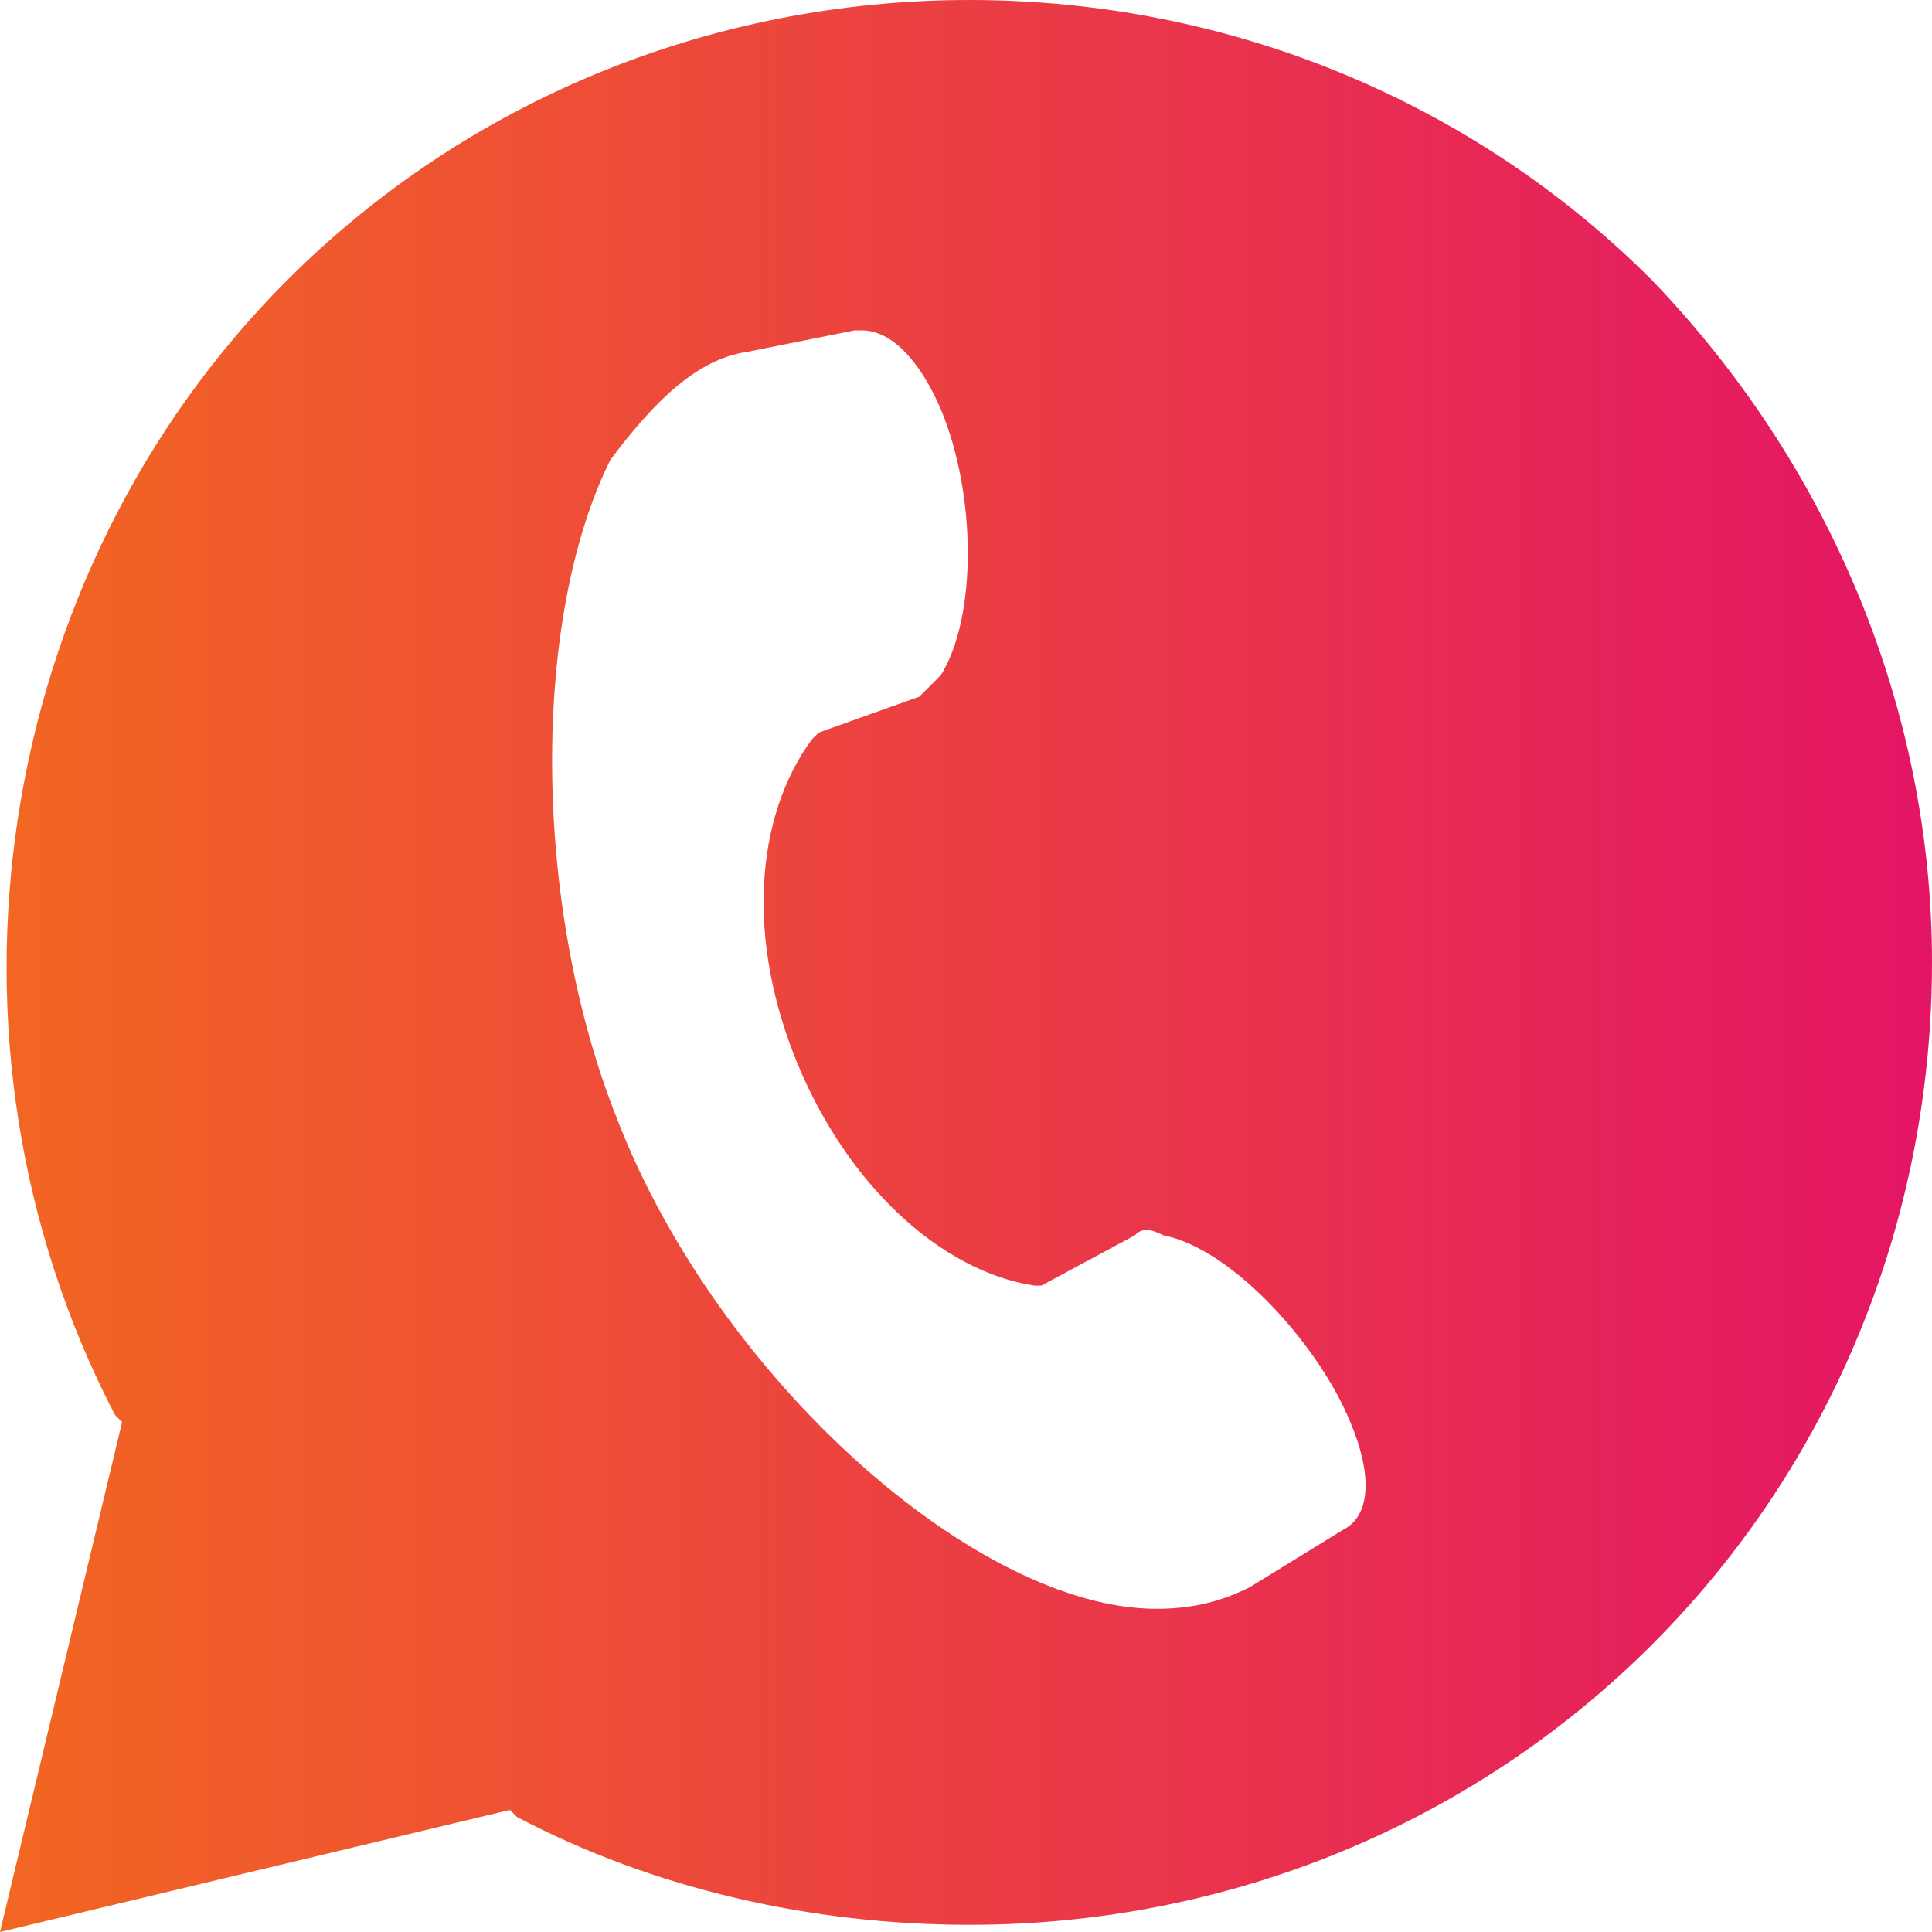 <svg xmlns="http://www.w3.org/2000/svg" viewBox="0 0 26.9 26.9"><linearGradient id="a" gradientUnits="userSpaceOnUse" x1="0" y1="13.475" x2="26.943" y2="13.475"><stop offset="0" stop-color="#f26622"/><stop offset="1" stop-color="#e41565"/></linearGradient><path d="M23 3.9C20.5 1.4 17.1 0 13.5 0 9.9 0 6.5 1.4 4 3.9-.1 8-1.1 14.5 1.6 19.7l.1.1L0 26.9l7.1-1.7.1.1c1.9 1 4.1 1.5 6.3 1.5 3.6 0 7-1.4 9.5-3.9s3.9-5.9 3.9-9.5c0-3.5-1.4-6.9-3.9-9.5zm-4.3 17.4l-1.3.8c-.4.2-.8.3-1.3.3-2.5 0-6.1-3.2-7.5-6.8-1.2-3-1.2-7-.1-9.2.6-.8 1.2-1.4 1.9-1.5l1.5-.3h.1c.4 0 .8.4 1.1 1.1.5 1.2.5 2.9 0 3.7l-.3.3-1.4.5-.1.1c-.8 1.1-.9 2.8-.2 4.5.7 1.7 2 2.9 3.3 3.1h.1l1.3-.7c.1-.1.2-.1.4 0 1 .2 2.2 1.6 2.6 2.6.3.7.3 1.3-.1 1.5z" fill="url(#a)"/></svg>